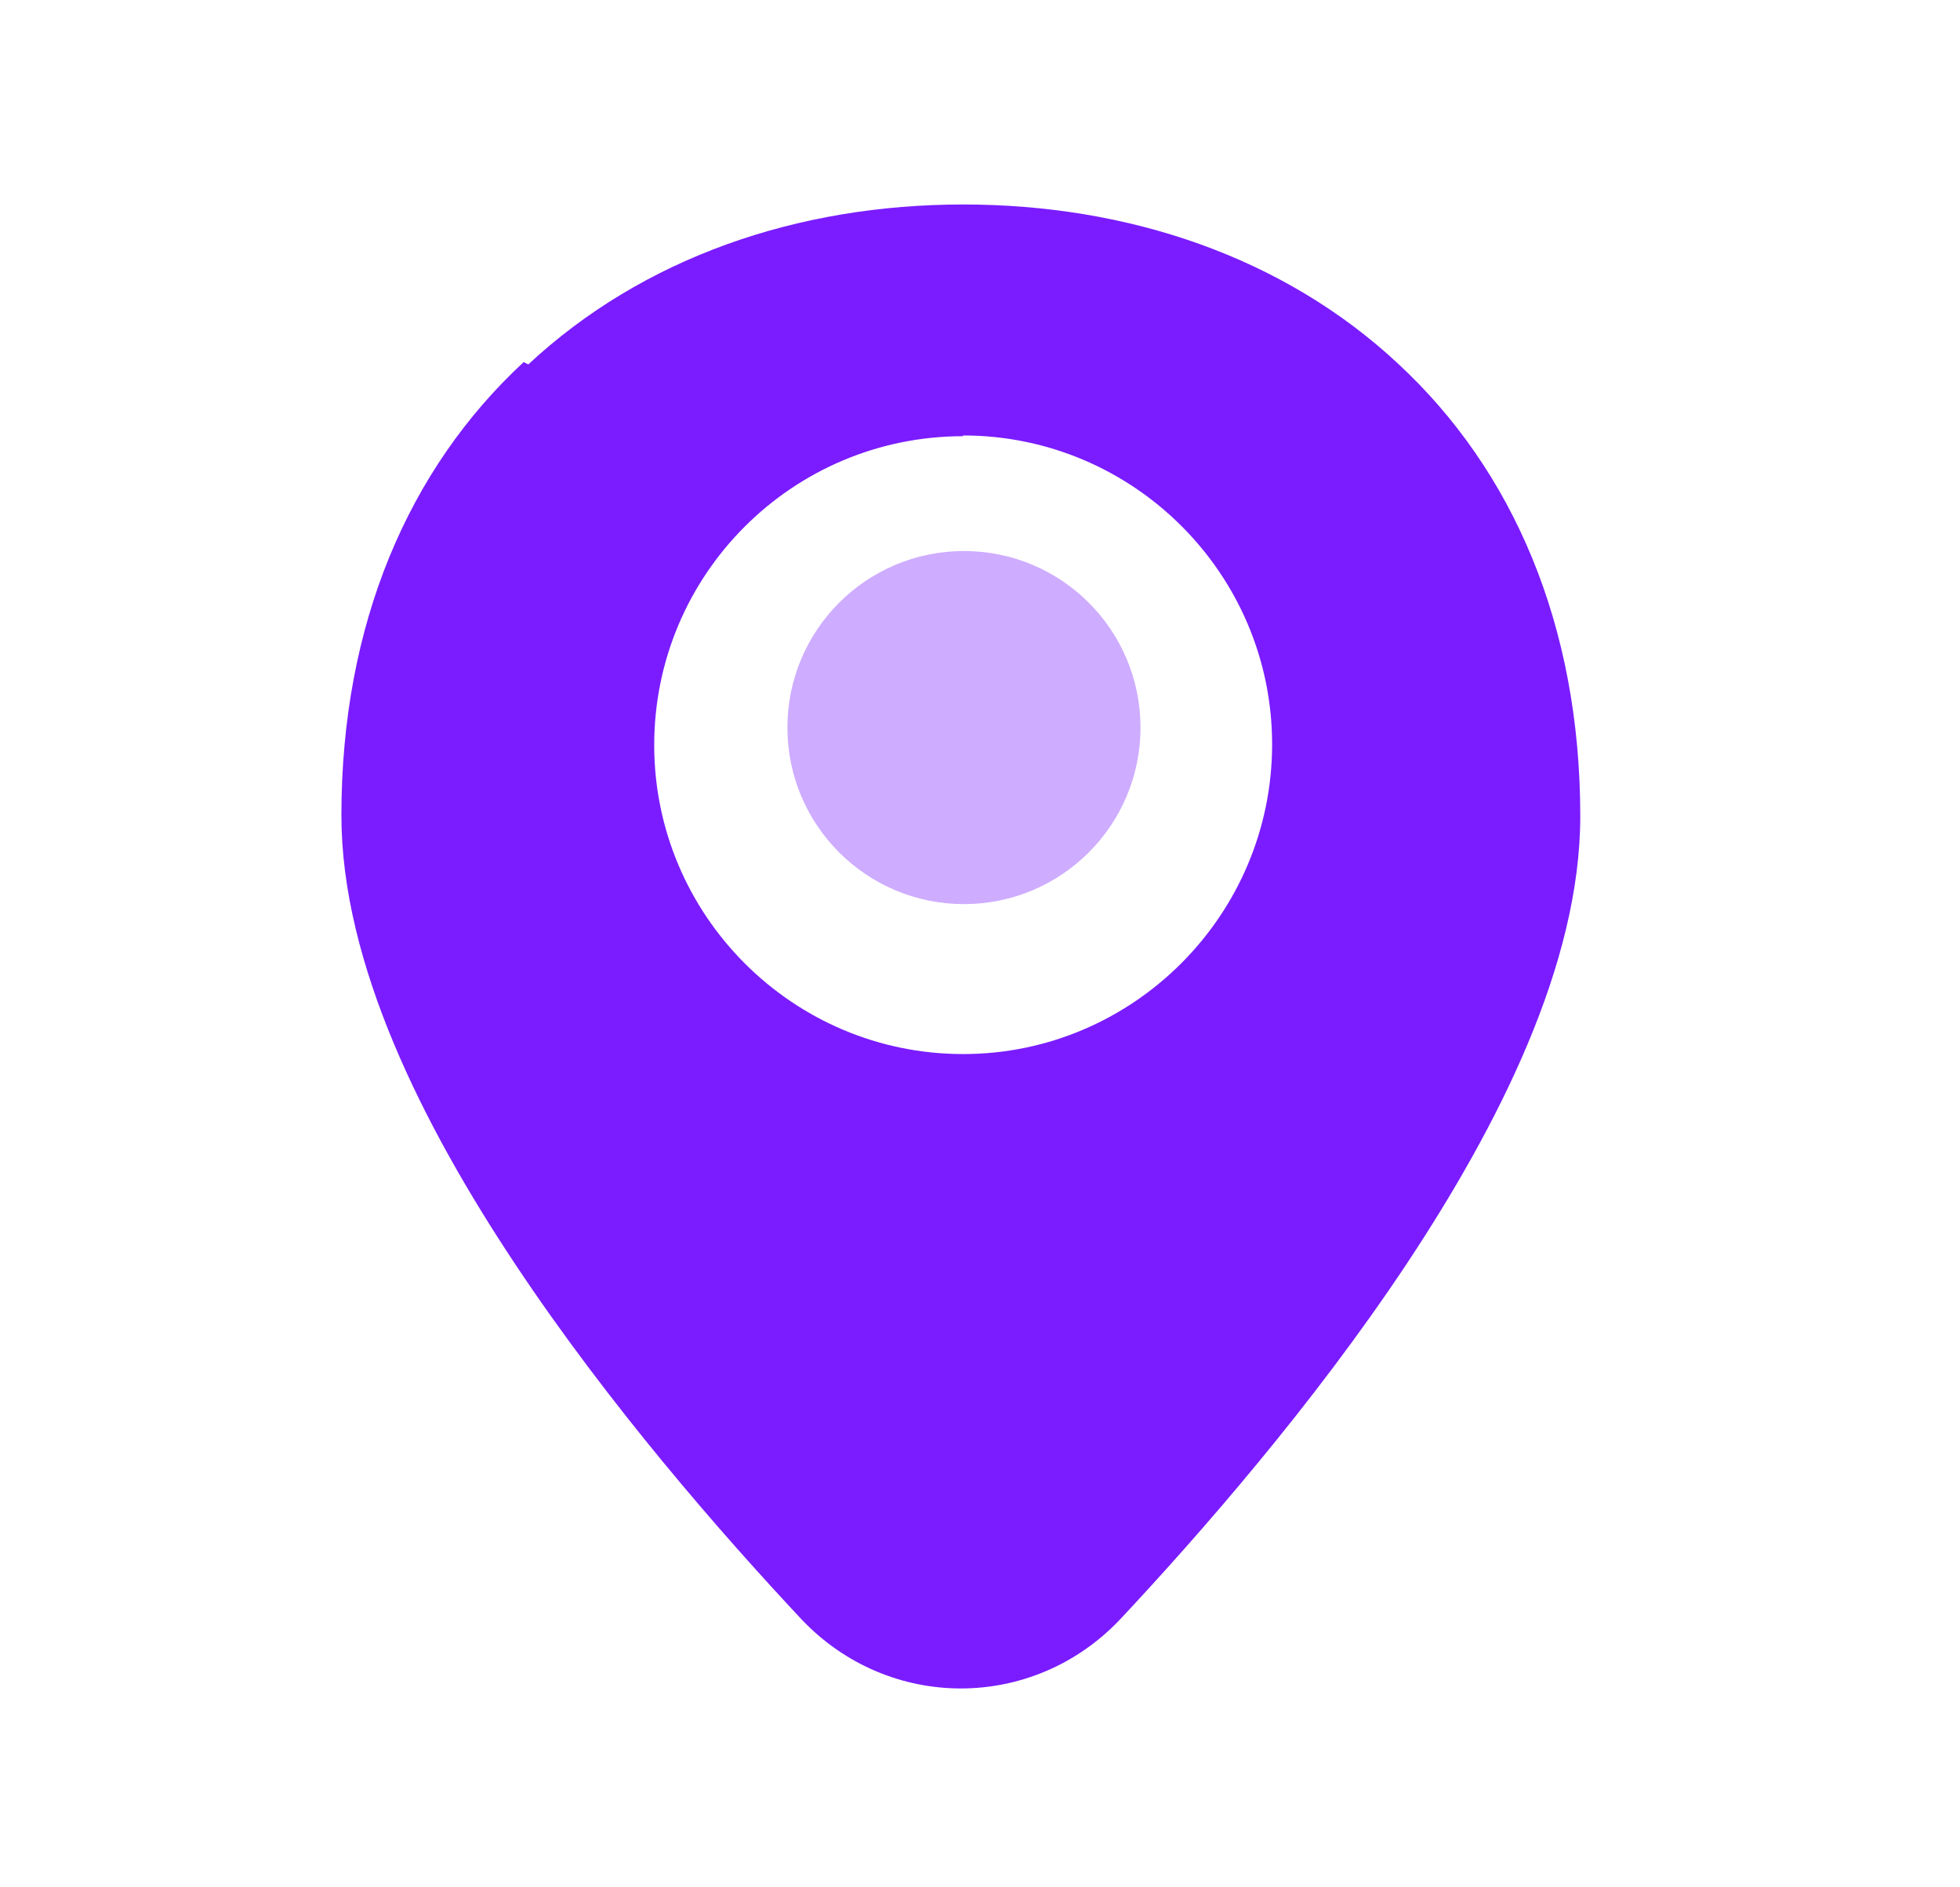 <svg width="27" height="26" viewBox="0 0 27 26" fill="none" xmlns="http://www.w3.org/2000/svg">
<path fill-rule="evenodd" clip-rule="evenodd" d="M7.278 5.02C8.853 3.552 10.981 2.817 13.268 2.817C15.545 2.817 17.684 3.541 19.258 5.009C20.843 6.477 21.769 8.616 21.769 11.244C21.769 13.287 20.631 15.521 19.375 17.415C18.088 19.351 16.535 21.128 15.428 22.311C14.226 23.577 12.247 23.577 11.044 22.311C9.938 21.13 8.385 19.353 7.097 17.415C5.831 15.51 4.703 13.276 4.703 11.233C4.703 8.595 5.629 6.456 7.214 4.988L7.278 5.02ZM11.14 10.265C11.14 9.084 12.087 8.137 13.268 8.137C14.438 8.137 15.396 9.084 15.396 10.265C15.396 11.435 14.438 12.393 13.268 12.393C12.087 12.393 11.14 11.435 11.14 10.254V10.265ZM13.268 6.009C10.917 6.009 9.012 7.914 9.012 10.265C9.012 12.606 10.917 14.521 13.268 14.521C15.609 14.521 17.524 12.606 17.524 10.254C17.524 7.903 15.609 5.999 13.268 5.999V6.009Z" fill="#7A1CFF"/>
<circle cx="13.279" cy="10.023" r="2.432" fill="#CEACFF"/>
</svg>
